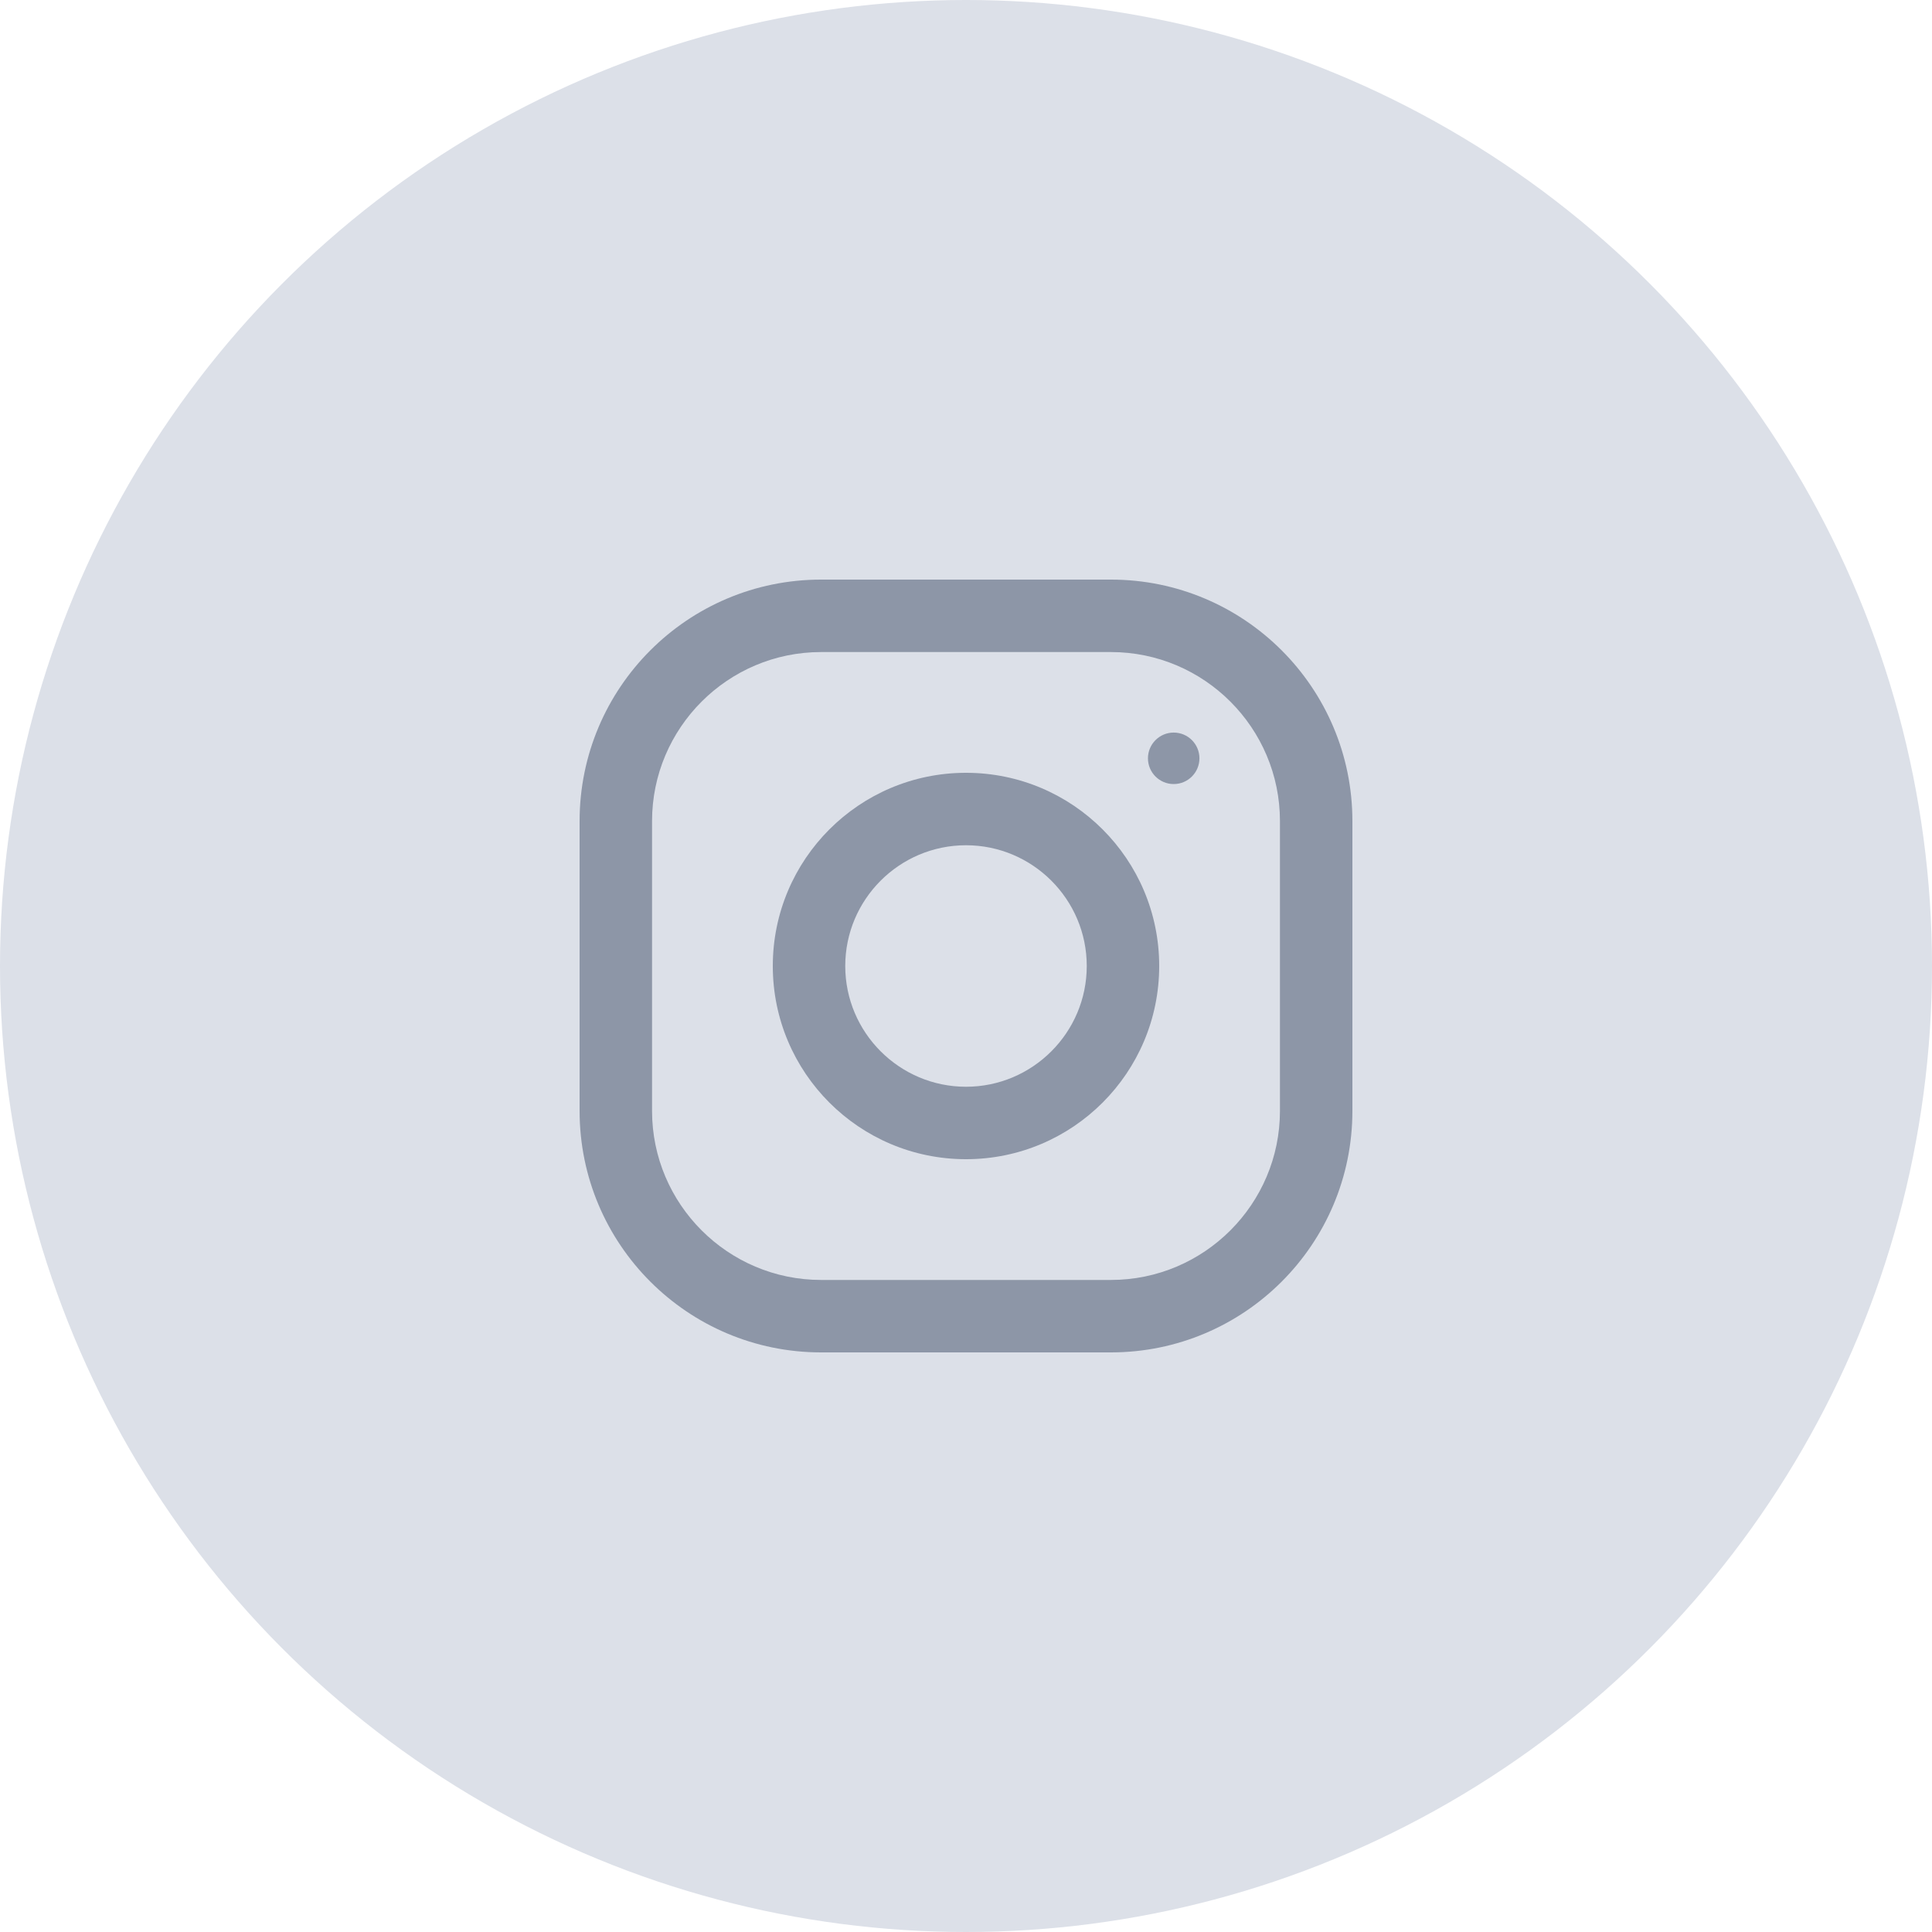 <?xml version="1.0" encoding="UTF-8"?> <svg xmlns="http://www.w3.org/2000/svg" width="40" height="40" viewBox="0 0 40 40" fill="none"> <circle cx="20" cy="20" r="20" fill="#DCE0E8"></circle> <path d="M23 12H17C14.239 12 12 14.239 12 17V23C12 25.761 14.239 28 17 28H23C25.761 28 28 25.761 28 23V17C28 14.239 25.761 12 23 12ZM26.5 23C26.5 24.93 24.93 26.5 23 26.5H17C15.07 26.5 13.5 24.93 13.5 23V17C13.5 15.07 15.07 13.5 17 13.5H23C24.93 13.5 26.5 15.07 26.5 17V23Z" fill="#8D96A7"></path> <path d="M20 16C17.791 16 16 17.791 16 20C16 22.209 17.791 24 20 24C22.209 24 24 22.209 24 20C24 17.791 22.209 16 20 16ZM20 22.5C18.622 22.5 17.5 21.378 17.5 20C17.5 18.621 18.622 17.5 20 17.5C21.378 17.5 22.5 18.621 22.5 20C22.5 21.378 21.378 22.5 20 22.5Z" fill="#8D96A7"></path> <path d="M24.3 16.233C24.595 16.233 24.833 15.994 24.833 15.7C24.833 15.406 24.595 15.167 24.3 15.167C24.006 15.167 23.767 15.406 23.767 15.7C23.767 15.994 24.006 16.233 24.3 16.233Z" fill="#8D96A7"></path> </svg> 